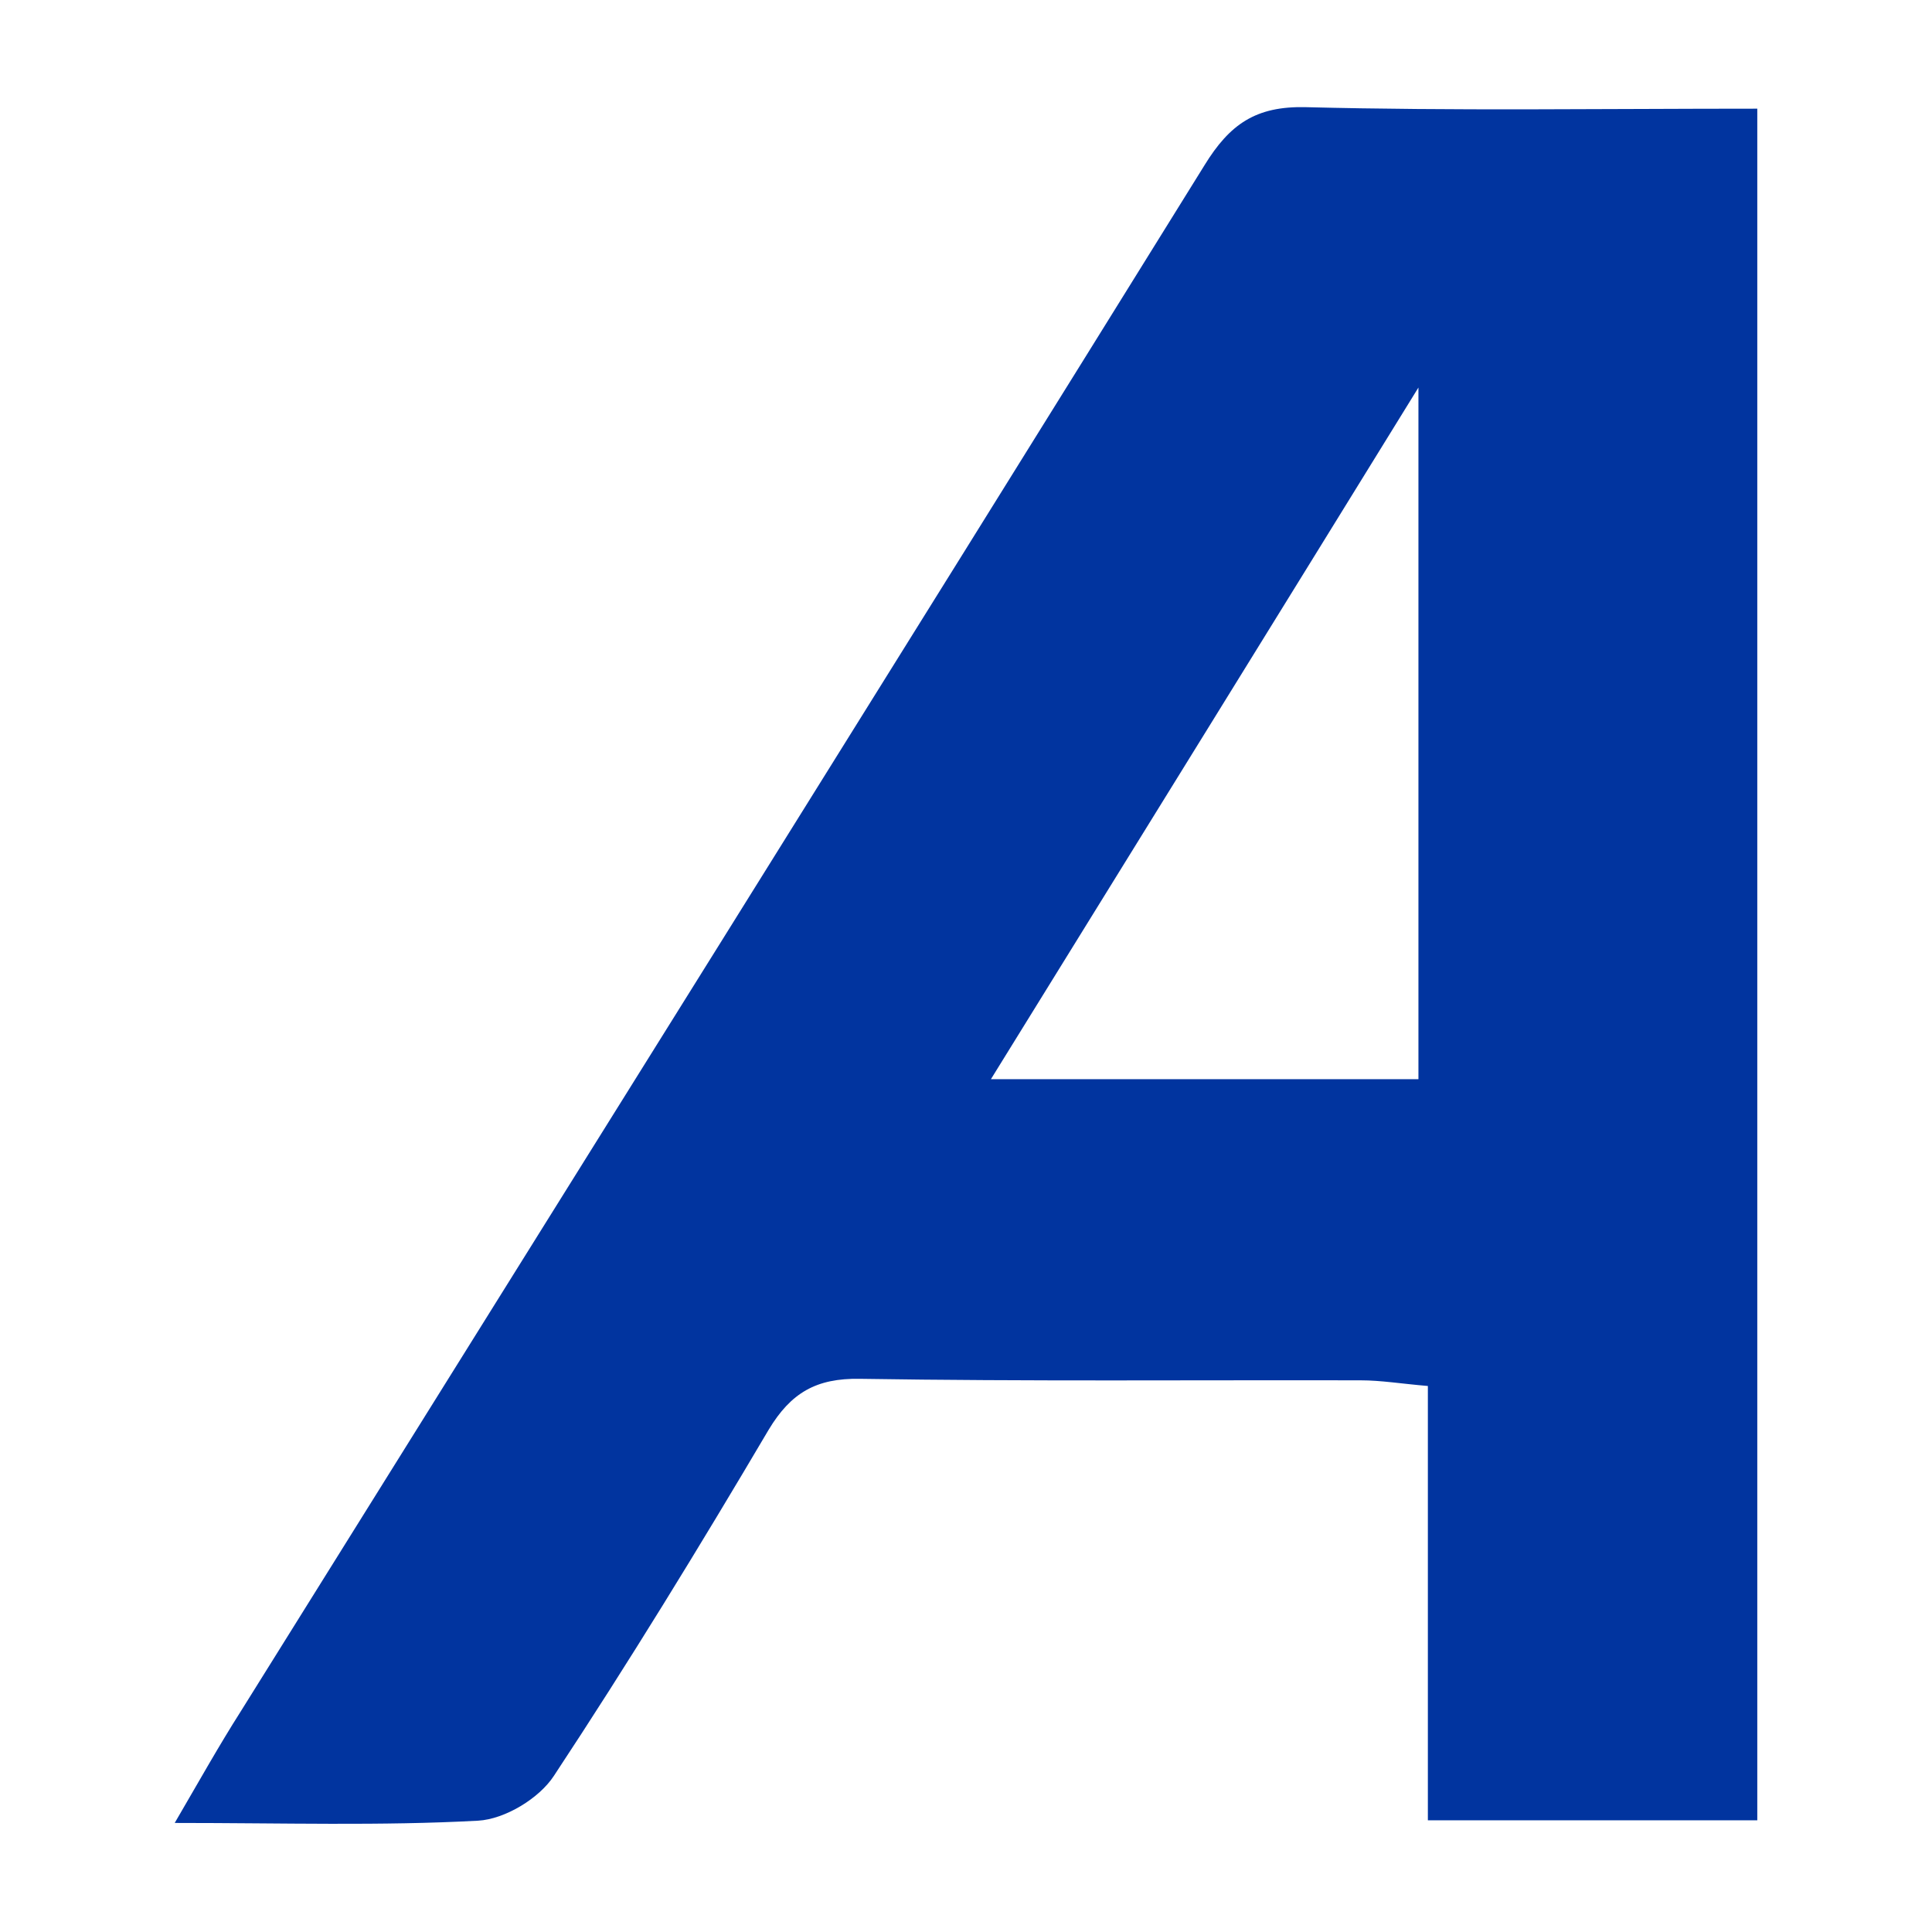 <?xml version="1.0" encoding="utf-8"?>
<!-- Generator: Adobe Illustrator 26.4.1, SVG Export Plug-In . SVG Version: 6.00 Build 0)  -->
<svg version="1.1" id="Layer_1" xmlns="http://www.w3.org/2000/svg" xmlns:xlink="http://www.w3.org/1999/xlink" x="0px" y="0px"
	 viewBox="0 0 512 512" style="enable-background:new 0 0 512 512;" xml:space="preserve">
<style type="text/css">
	.st0{fill:#6C73F5;}
	.st1{display:none;fill:#0A5E58;}
	.st2{fill:#01349F;}
</style>
<path class="st2" d="M465.7,28.8c0,152.5,0,302.7,0,453.6c-29,0-57.2,0-87.3,0c0-38,0-75.6,0-115.1c-7.1-0.6-12.4-1.5-17.8-1.5
	c-44.2-0.1-88.5,0.3-132.7-0.4c-11.6-0.2-18.3,3.7-24.2,13.5c-18.3,31-37.1,61.7-56.9,91.7c-3.9,6-13,11.5-20.1,11.9
	c-25.7,1.4-51.4,0.6-80.4,0.6c6.7-11.5,11.8-20.6,17.4-29.4c85.2-136.6,170.6-273.1,255.5-409.9c6.7-10.9,13.6-15.7,26.8-15.4
	C385.1,29.4,424.3,28.8,465.7,28.8z M375.9,286V102.7C338.7,163,301.5,223.1,262.6,286H375.9z"/>
</svg>

